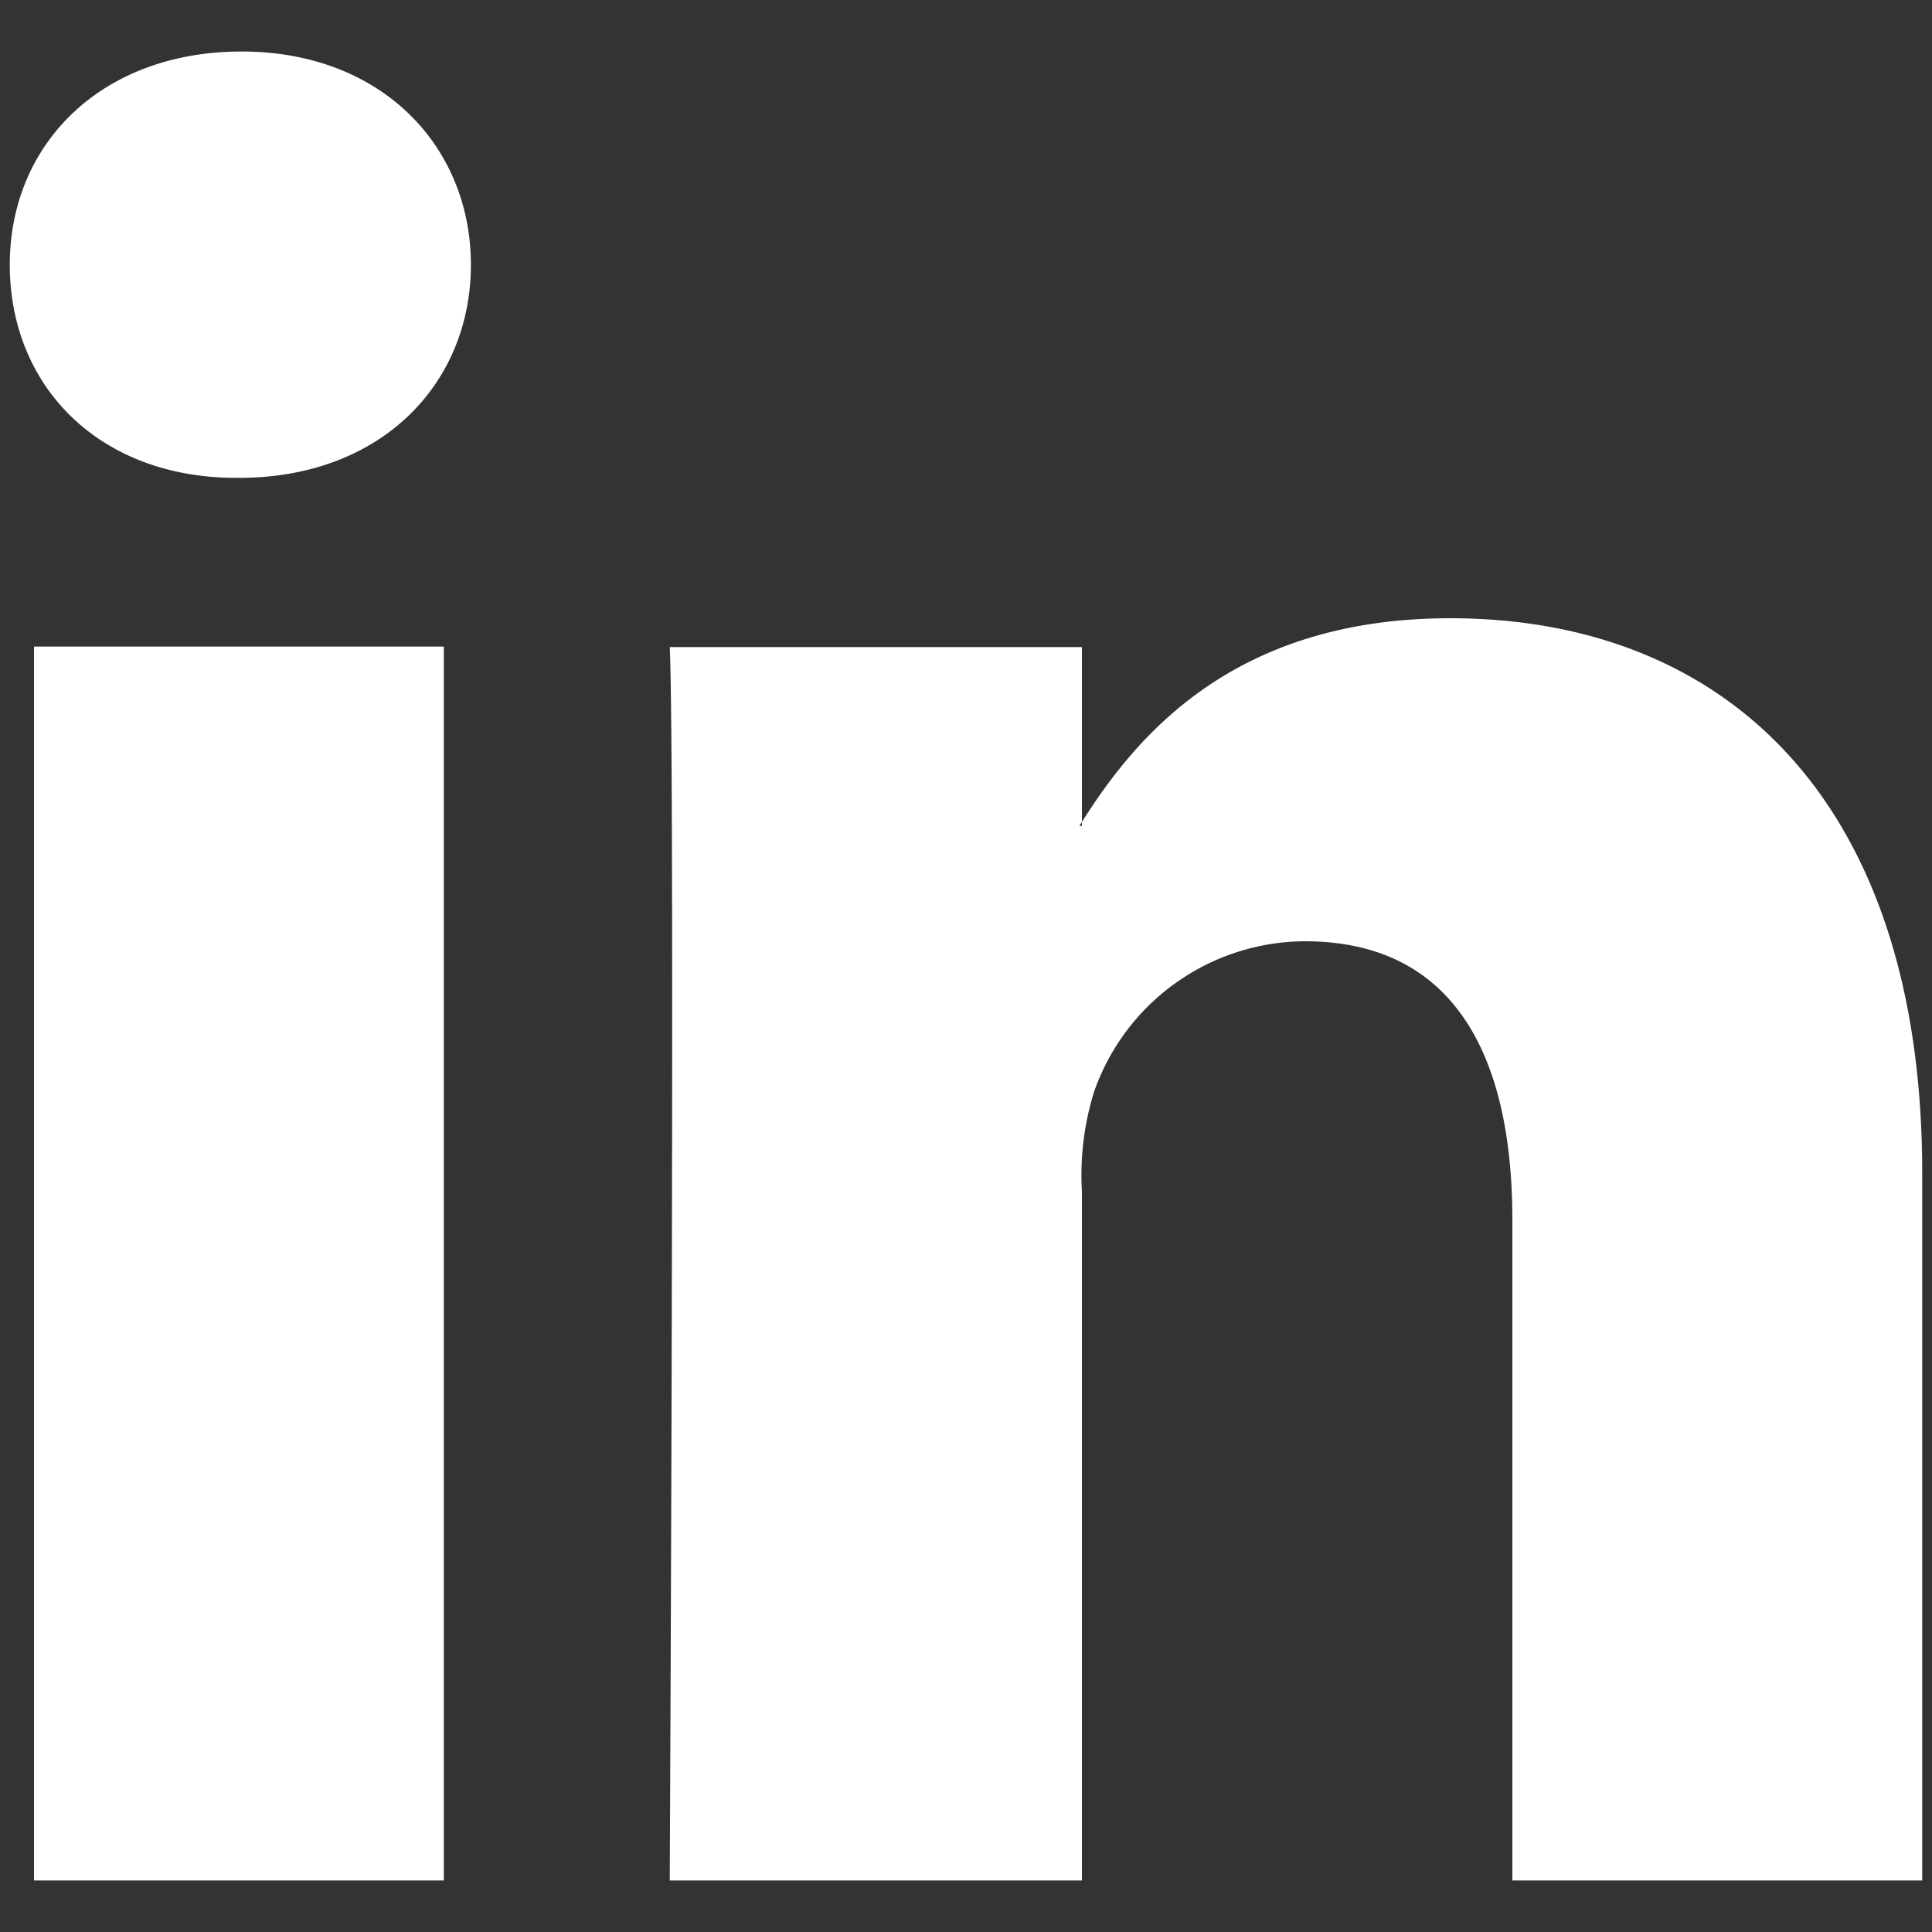 <svg id="169ccace-387c-4639-a03e-b9d9f04667db" data-name="Camada 1" xmlns="http://www.w3.org/2000/svg" viewBox="0 0 75 75"><rect x="0" y="0" width="75" height="75" fill="#333333" stroke="none"/><title>icon-linkedin</title><path d="M74.62,45.52V73H58.71V47.36c0-6.43-2.3-10.82-8.06-10.82a8.71,8.71,0,0,0-8.17,5.82A10.85,10.85,0,0,0,42,46.24V73H26s.21-43.39,0-47.88H42v6.79l-.1.15H42v-.15C44.07,28.63,47.84,24,56.3,24c10.47,0,18.32,6.84,18.32,21.54ZM9.38,2c-5.44,0-9,3.58-9,8.28s3.45,8.27,8.79,8.27h.11c5.55,0,9-3.68,9-8.27S14.83,2,9.38,2ZM1.32,73H17.23V25.1H1.32Zm0,0" style="fill:#fff"/></svg>